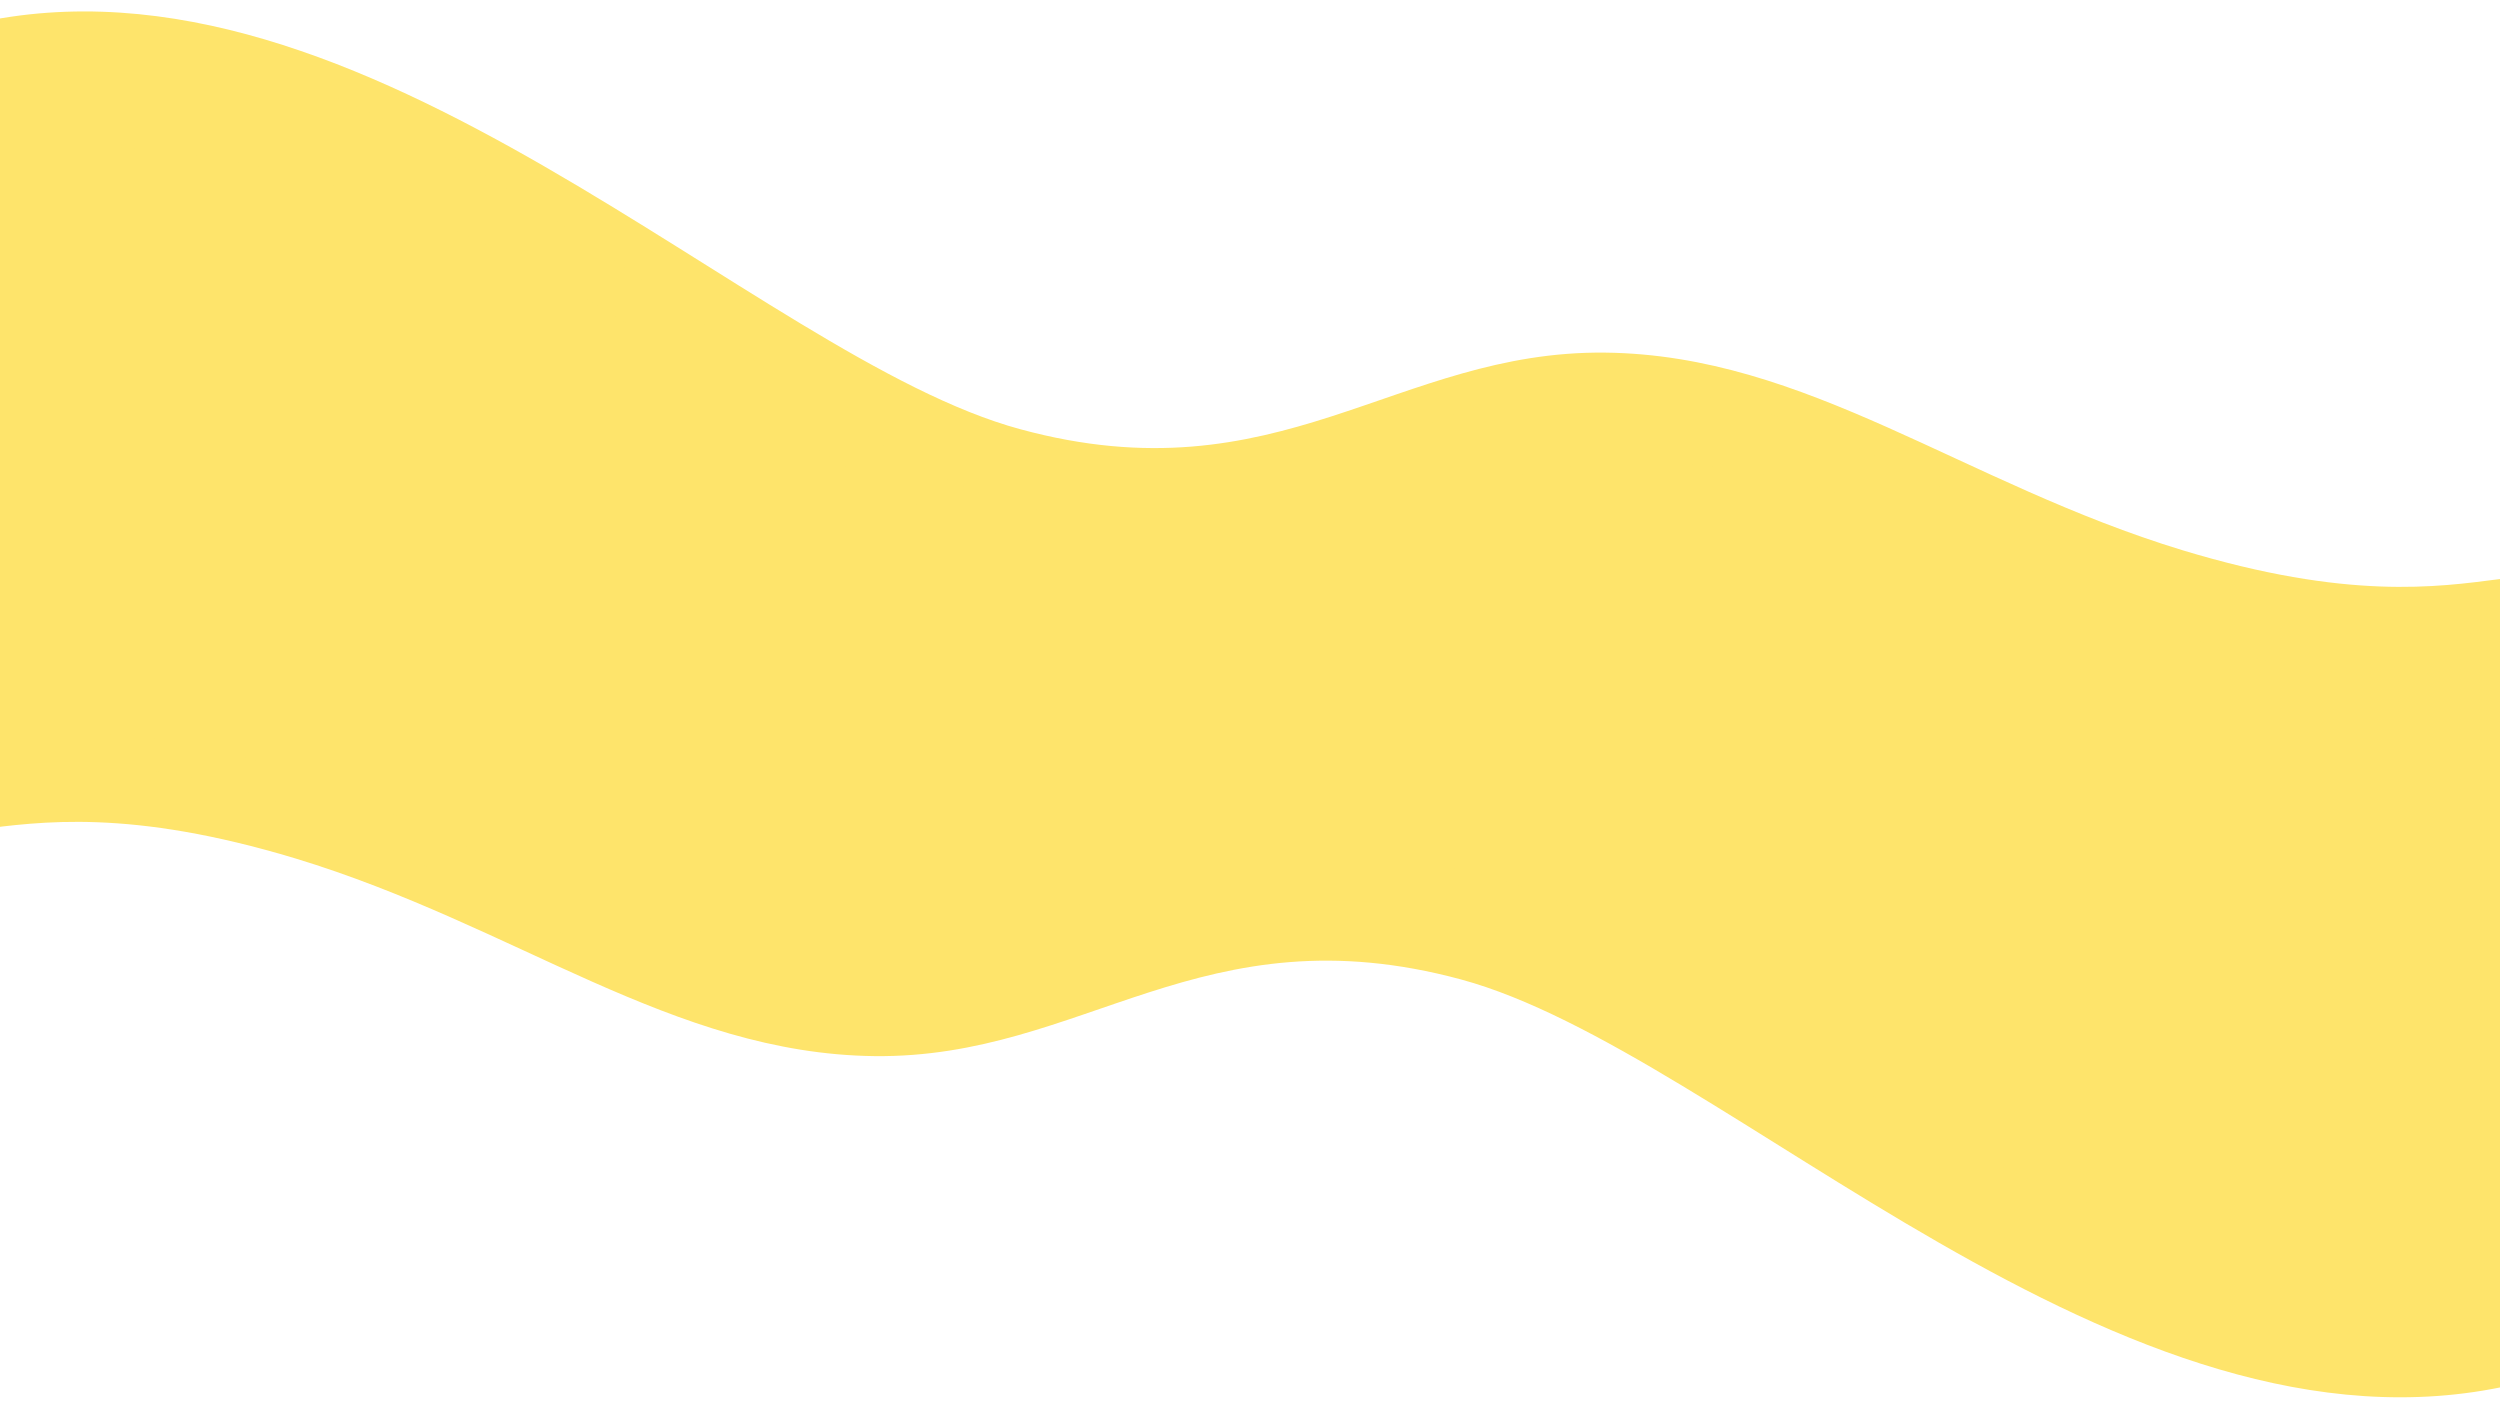 <?xml version="1.0" encoding="UTF-8"?>
<svg id="Livello_1" xmlns="http://www.w3.org/2000/svg" version="1.1" viewBox="0 0 433.9 244.6">
  <!-- Generator: Adobe Illustrator 29.2.1, SVG Export Plug-In . SVG Version: 2.1.0 Build 116)  -->
  <defs>
    <style>
      .st0 {
        fill: #fee46b;
      }
    </style>
  </defs>
  <g id="Divider">
    <path id="Tracciato_5" class="st0" d="M434.9,120.7l.9,119.7c-68,15.4-136.1-57.9-182.2-70.4-45.1-12.2-65.4,13.7-101.8,13.3-35.1-.4-62.3-22.7-100.5-34.3-28.8-8.7-44.3-6.4-55.3-5v-23.3h439Z"/>
    <path id="Tracciato_6" class="st0" d="M434.9,126.3l.9,108.1c-68.9,18.5-132.6-61.8-177.8-76.4-44.4-14.3-69.8,20.2-106.2,19.7-35.1-.4-63.7-23.2-100.5-37.3-28.6-11-45.7-7.2-55.3-4.6v-9.6h439Z"/>
    <path id="Tracciato_7" class="st0" d="M434.9,120.3l.4,98.8c-95.3,5.5-131.9-55.4-177.3-67.1-45.2-11.6-76.4,12.9-112.8,12.4-35.1-.4-57.1-15.9-93.9-30-26.9-10.3-47.4-6.7-55.3-4.6v-9.6h439Z"/>
  </g>
  <g id="Divider-2">
    <path id="Tracciato_5-2" class="st0" d="M-3.6,123.9L-4.5,4.1C63.3-11.3,131.1,62.1,177.1,74.5c44.9,12.2,65.2-13.7,101.5-13.3,35,.4,62.1,22.7,100.2,34.3,28.7,8.7,44.2,6.4,55.1,5v23.3H-3.6Z"/>
    <path id="Tracciato_6-2" class="st0" d="M-3.6,118.3l-.9-108.1C64.2-8.3,127.6,71.9,172.7,86.5c44.2,14.3,69.6-20.2,105.9-19.7,35,.4,63.5,23.2,100.2,37.3,28.5,11,45.5,7.2,55.1,4.6v9.6H-3.6Z"/>
    <path id="Tracciato_7-2" class="st0" d="M-3.6,124.3l-.4-98.8c94.9-5.5,131.5,55.4,176.8,67.1,45.1,11.6,76.1-12.9,112.4-12.4,35,.4,56.9,15.9,93.6,30,26.8,10.3,47.3,6.7,55.1,4.6v9.6H-3.6Z"/>
  </g>
</svg>